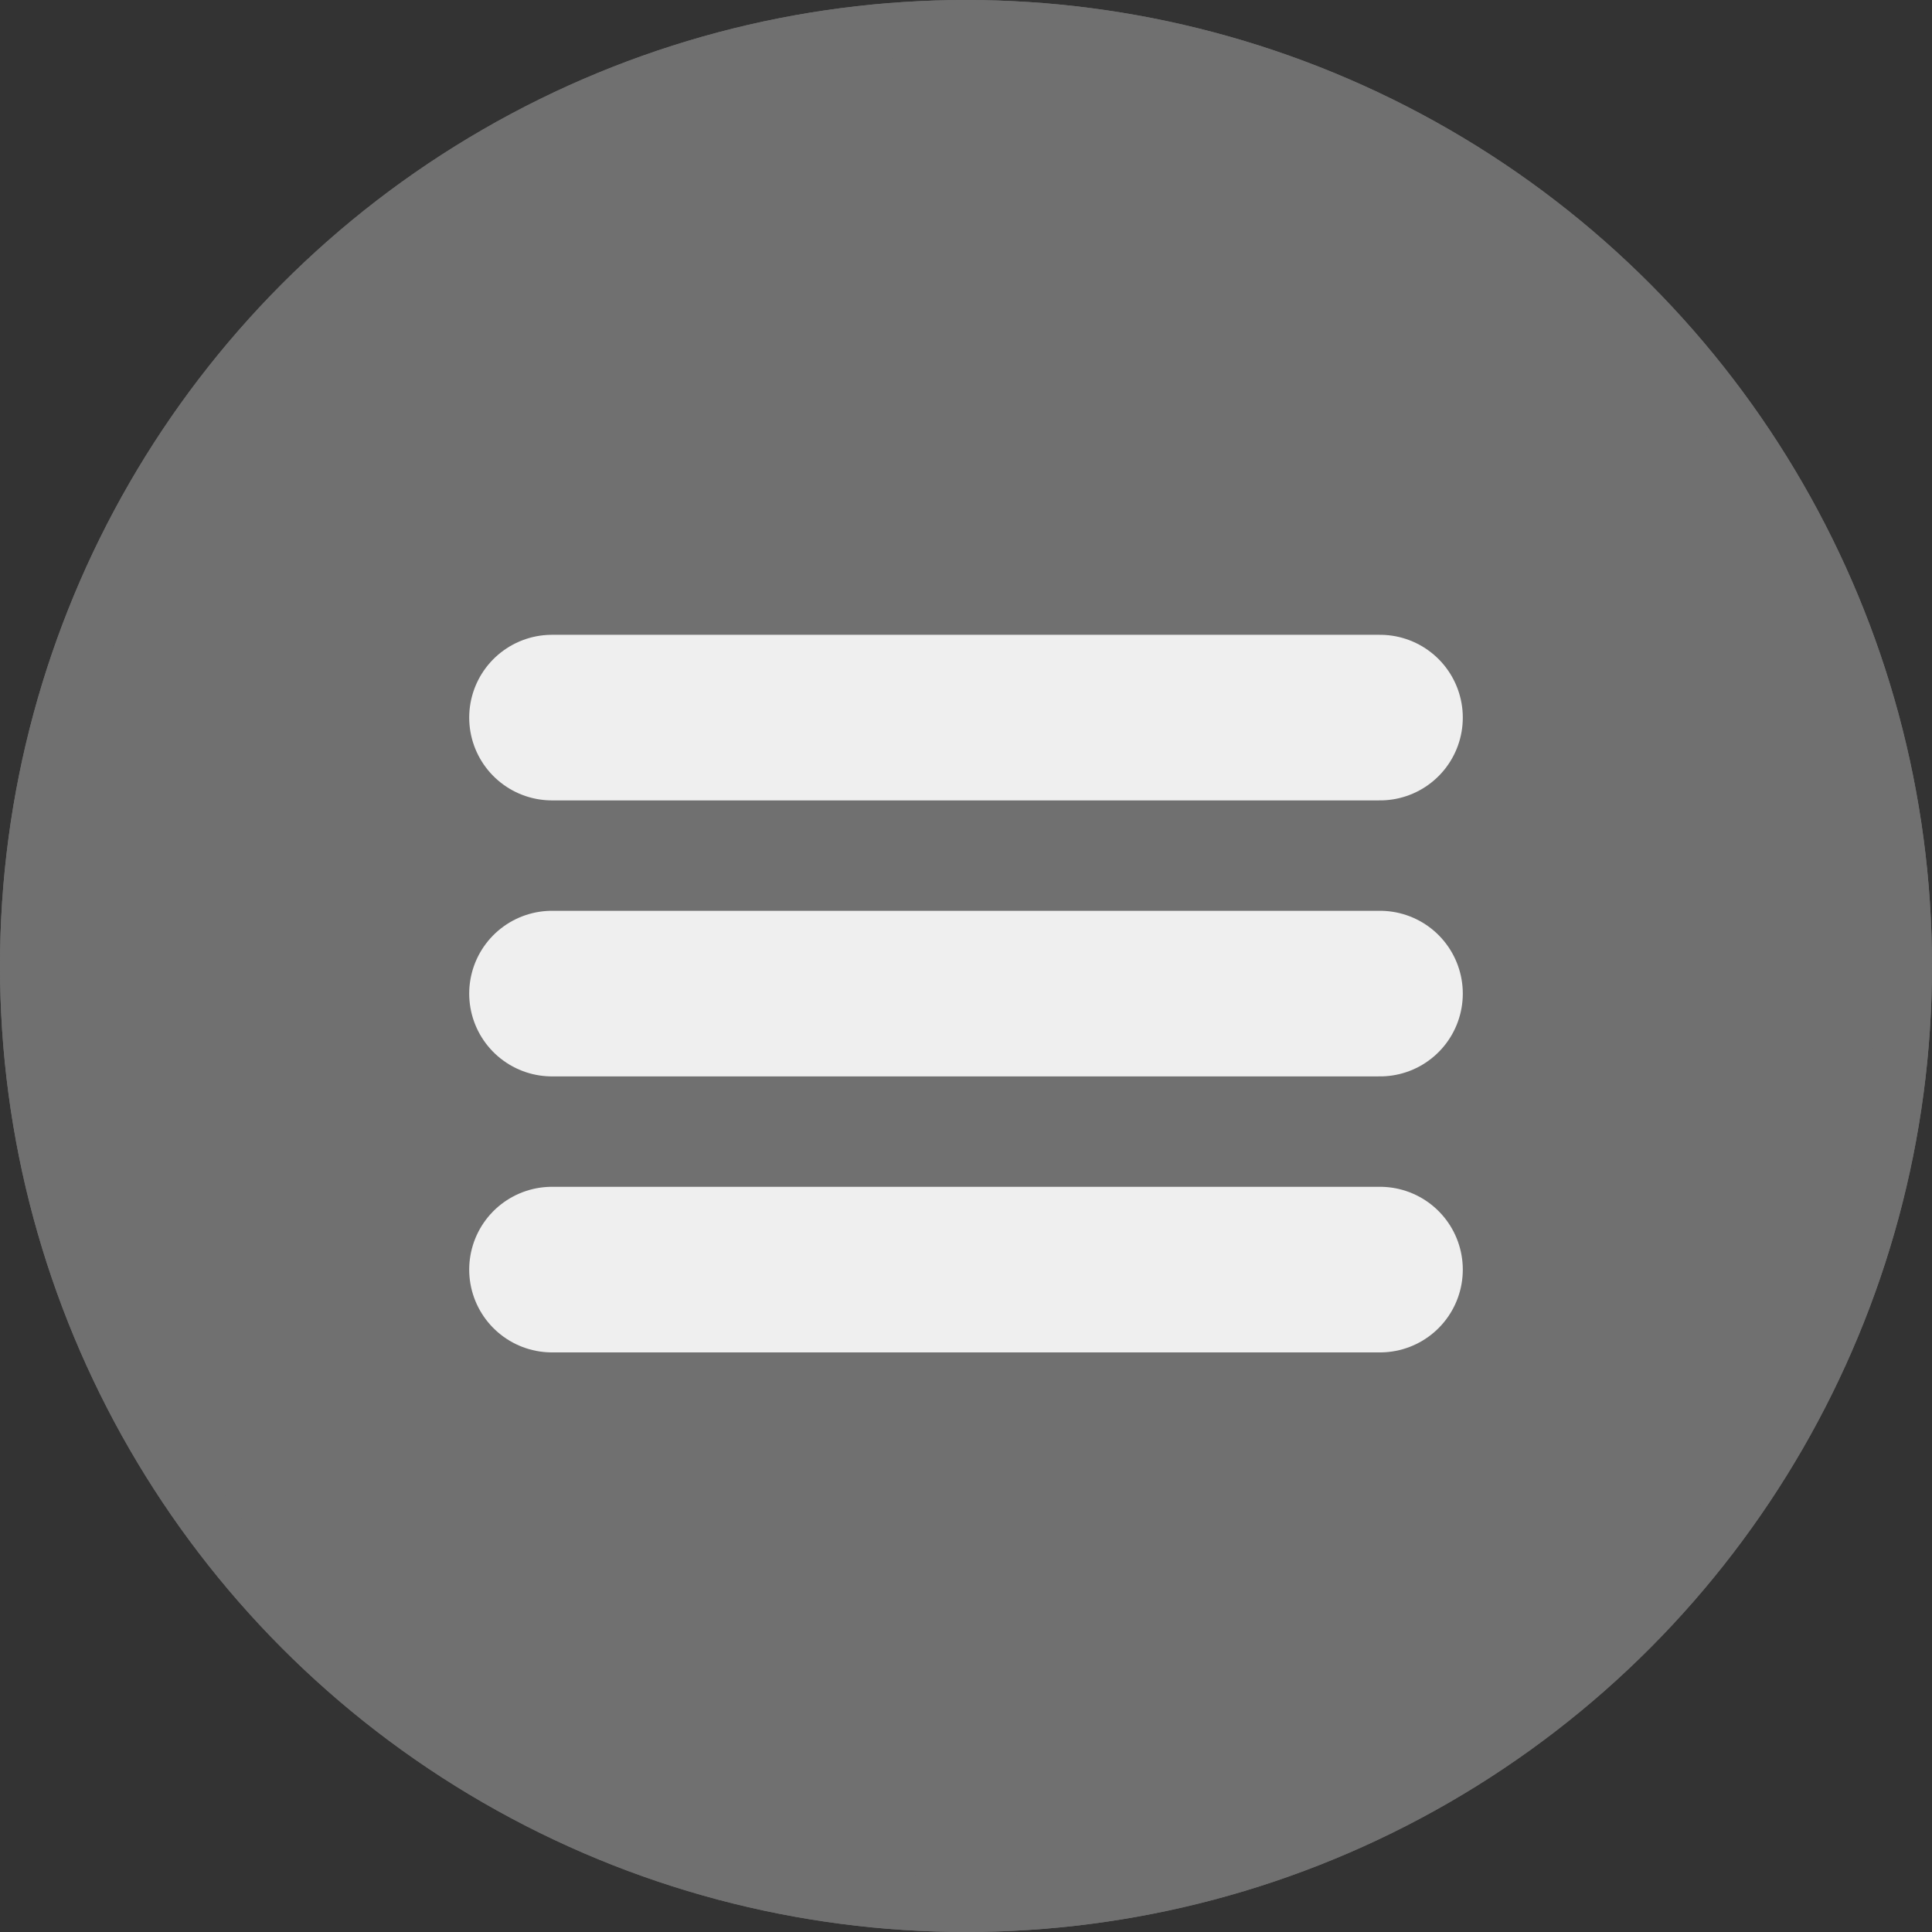 <svg xmlns="http://www.w3.org/2000/svg" width="35" height="35" viewBox="0 0 35 35">
  <rect x="0" y="0" width="35" height="35" fill="#333333" stroke="none"/>
  <g id="Gruppe_59" data-name="Gruppe 59" transform="translate(15438 -4540)">
    <g id="Gruppe_57" data-name="Gruppe 57" transform="translate(-17207 3549)">
      <g id="Ellipse_6" data-name="Ellipse 6" transform="translate(1769 991)" fill="#707070" stroke="#707070" stroke-width="1">
        <circle cx="17.5" cy="17.5" r="17.5" stroke="none"/>
        <circle cx="17.5" cy="17.5" r="17" fill="none"/>
      </g>
    </g>
    <line id="Linie_48" data-name="Linie 48" x2="15" transform="translate(-15428 4553)" fill="none" stroke="#efefef" stroke-linecap="round" stroke-width="3"/>
    <line id="Linie_49" data-name="Linie 49" x2="15" transform="translate(-15428 4558)" fill="none" stroke="#efefef" stroke-linecap="round" stroke-width="3"/>
    <line id="Linie_50" data-name="Linie 50" x2="15" transform="translate(-15428 4563)" fill="none" stroke="#efefef" stroke-linecap="round" stroke-width="3"/>
  </g>
</svg>
